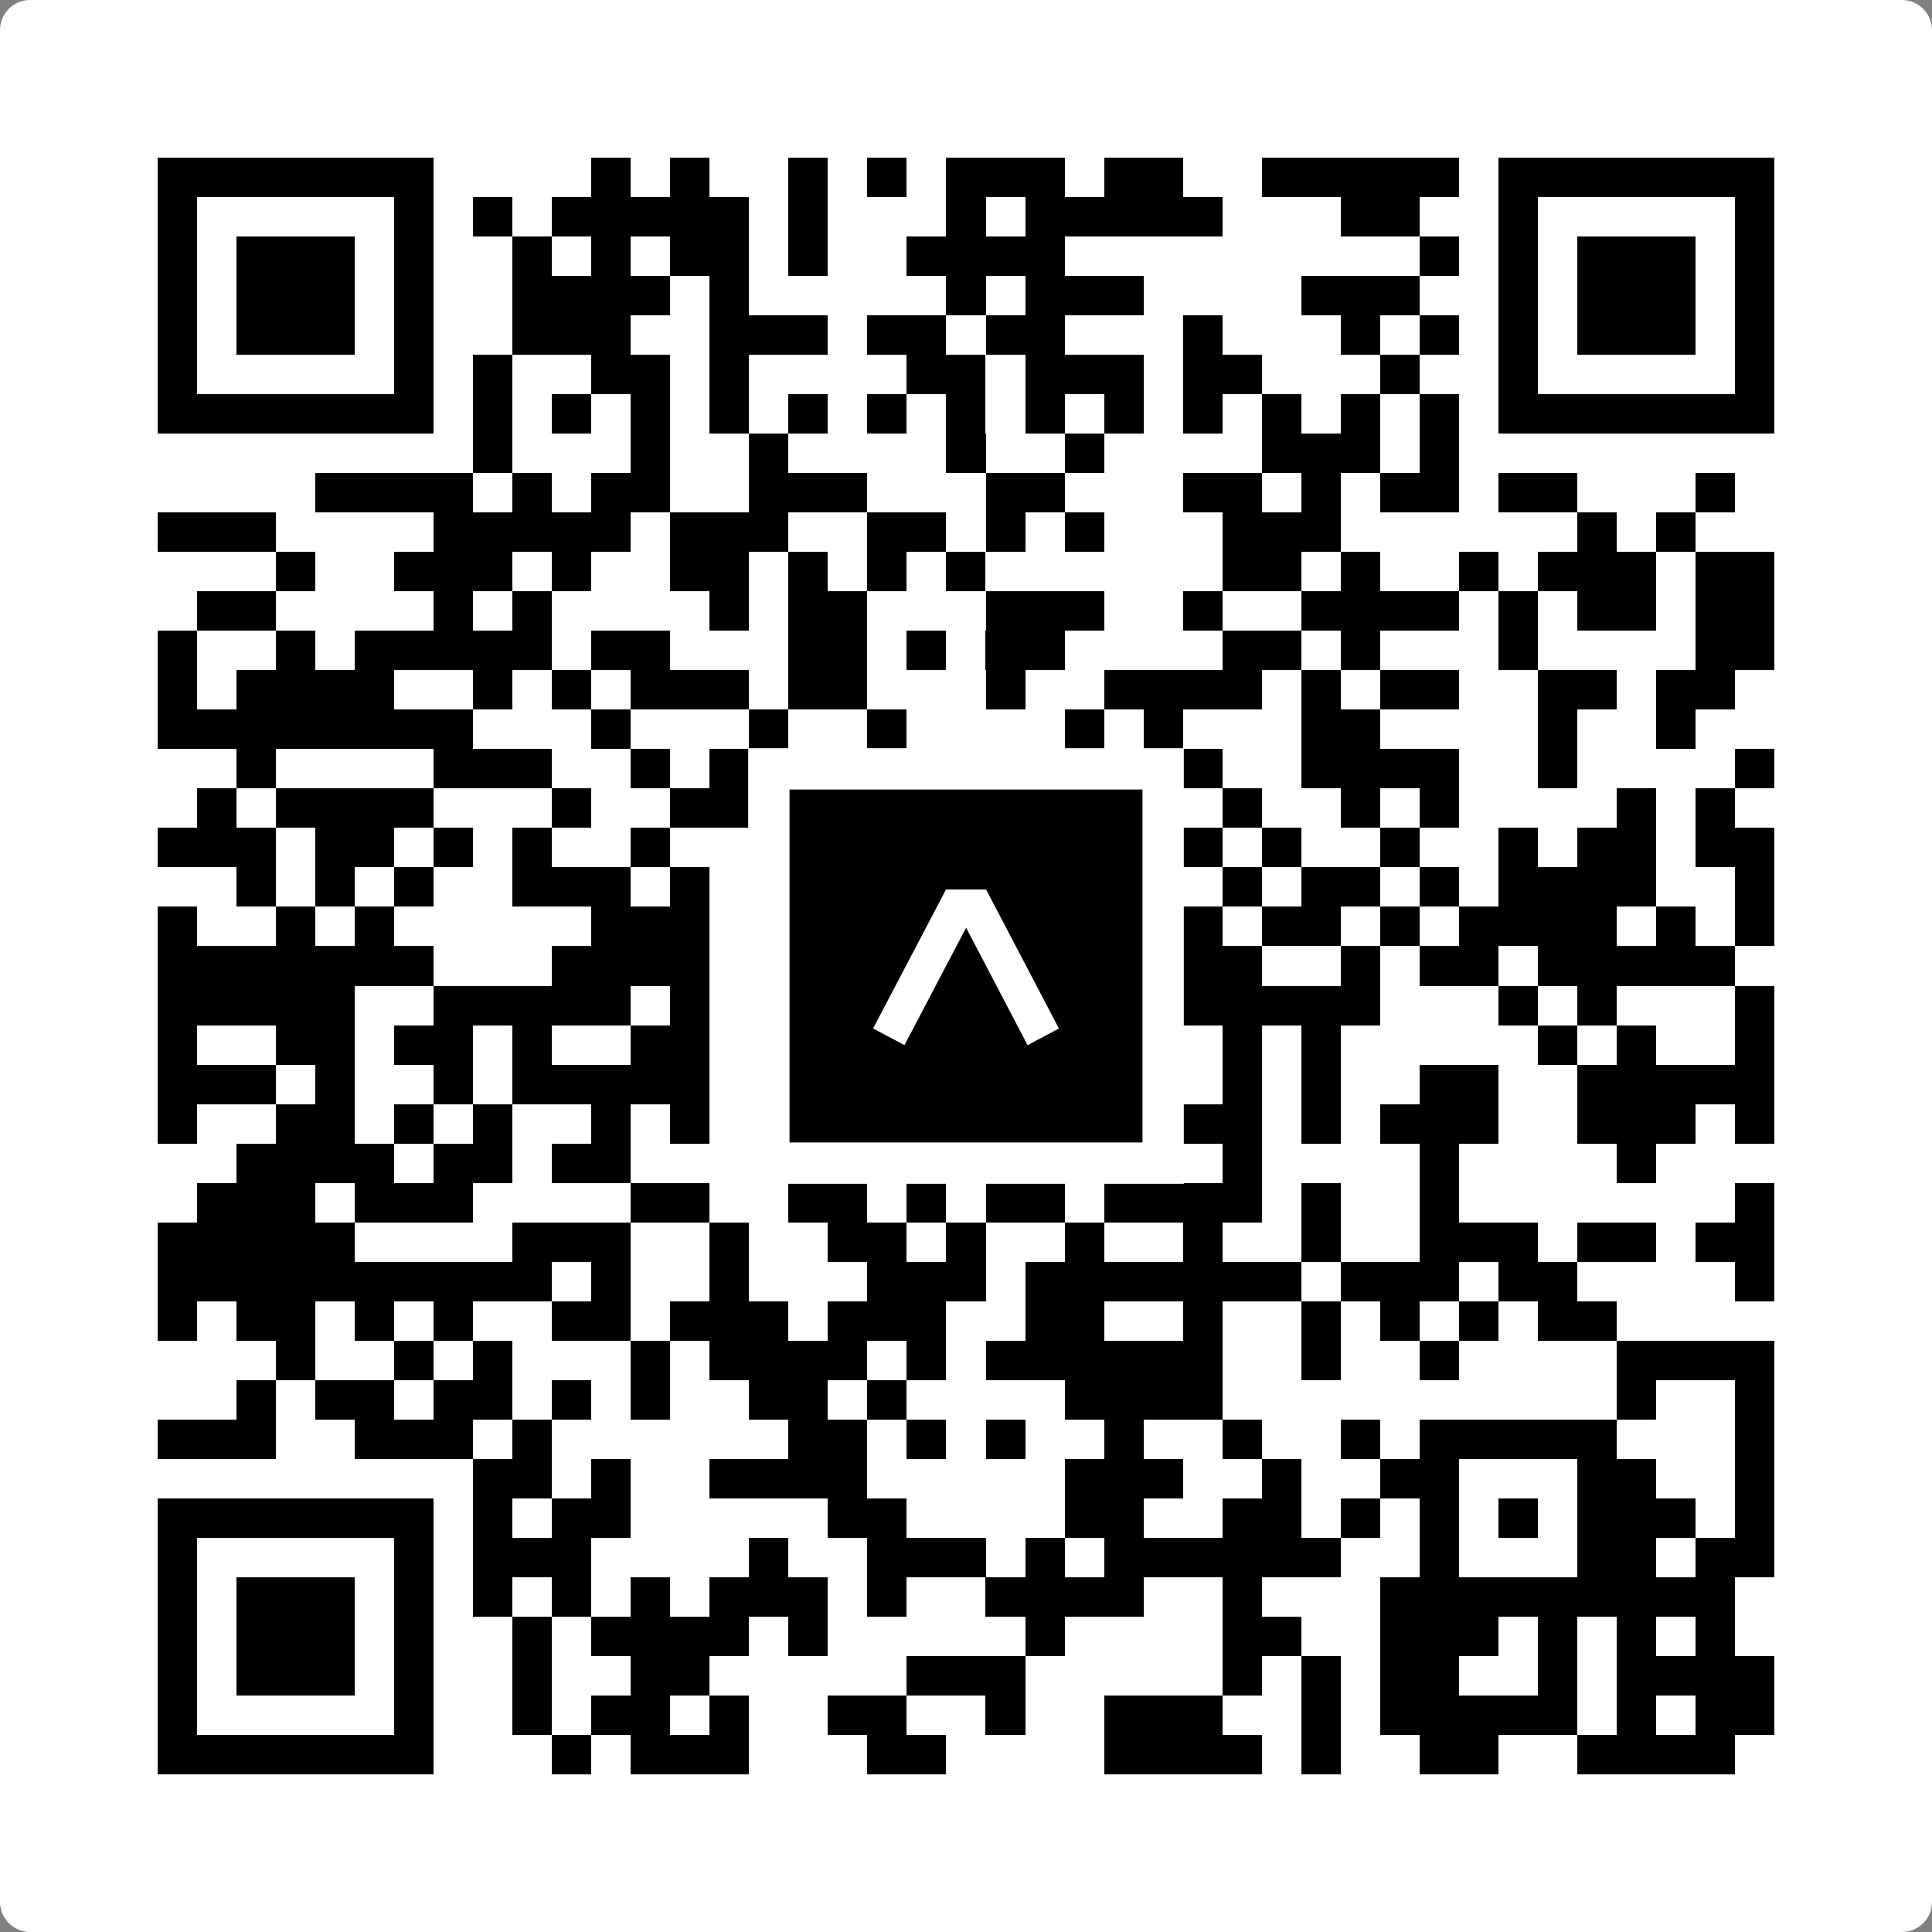 <svg width="512" height="512" viewBox="0 0 512 512" fill="none" xmlns="http://www.w3.org/2000/svg">
    <rect x="0" y="0" width="512" height="512" fill="#808080" stroke="none"/>
    <path d="M0 8C0 3.582 3.582 0 8 0H504C508.418 0 512 3.582 512 8V504C512 508.418 508.418 512 504 512H8C3.582 512 0 508.418 0 504V8Z" fill="white"/>
    <svg xmlns="http://www.w3.org/2000/svg" viewBox="0 0 49 49" shape-rendering="crispEdges" height="512" width="512" x="0" y="0"><path stroke="#000000" d="M4 4.5h7m4 0h1m1 0h1m2 0h1m1 0h1m1 0h3m1 0h2m2 0h5m1 0h7M4 5.5h1m5 0h1m1 0h1m1 0h5m1 0h1m3 0h1m1 0h5m3 0h2m2 0h1m5 0h1M4 6.5h1m1 0h3m1 0h1m2 0h1m1 0h1m1 0h2m1 0h1m2 0h4m9 0h1m1 0h1m1 0h3m1 0h1M4 7.5h1m1 0h3m1 0h1m2 0h4m1 0h1m5 0h1m1 0h3m4 0h3m2 0h1m1 0h3m1 0h1M4 8.5h1m1 0h3m1 0h1m2 0h3m2 0h3m1 0h2m1 0h2m3 0h1m3 0h1m1 0h1m1 0h1m1 0h3m1 0h1M4 9.5h1m5 0h1m1 0h1m2 0h2m1 0h1m4 0h2m1 0h3m1 0h2m3 0h1m2 0h1m5 0h1M4 10.5h7m1 0h1m1 0h1m1 0h1m1 0h1m1 0h1m1 0h1m1 0h1m1 0h1m1 0h1m1 0h1m1 0h1m1 0h1m1 0h1m1 0h7M12 11.5h1m3 0h1m2 0h1m4 0h1m2 0h1m4 0h3m1 0h1M8 12.5h4m1 0h1m1 0h2m2 0h3m3 0h2m3 0h2m1 0h1m1 0h2m1 0h2m3 0h1M4 13.5h3m4 0h5m1 0h3m2 0h2m1 0h1m1 0h1m3 0h3m6 0h1m1 0h1M7 14.5h1m2 0h3m1 0h1m2 0h2m1 0h1m1 0h1m1 0h1m6 0h2m1 0h1m2 0h1m1 0h3m1 0h2M5 15.5h2m4 0h1m1 0h1m4 0h1m1 0h2m3 0h3m2 0h1m2 0h4m1 0h1m1 0h2m1 0h2M4 16.5h1m2 0h1m1 0h5m1 0h2m3 0h2m1 0h1m1 0h2m4 0h2m1 0h1m3 0h1m4 0h2M4 17.5h1m1 0h4m2 0h1m1 0h1m1 0h3m1 0h2m3 0h1m2 0h4m1 0h1m1 0h2m2 0h2m1 0h2M4 18.5h8m3 0h1m3 0h1m2 0h1m4 0h1m1 0h1m3 0h2m4 0h1m2 0h1M6 19.5h1m4 0h3m2 0h1m1 0h1m1 0h5m1 0h3m1 0h1m2 0h4m2 0h1m4 0h1M5 20.5h1m1 0h4m3 0h1m2 0h3m4 0h3m2 0h1m1 0h1m2 0h1m1 0h1m4 0h1m1 0h1M4 21.5h3m1 0h2m1 0h1m1 0h1m2 0h1m5 0h1m3 0h1m1 0h3m1 0h1m2 0h1m2 0h1m1 0h2m1 0h2M6 22.5h1m1 0h1m1 0h1m2 0h3m1 0h1m2 0h4m1 0h1m5 0h1m1 0h2m1 0h1m1 0h4m2 0h1M4 23.5h1m2 0h1m1 0h1m5 0h3m2 0h1m2 0h3m1 0h1m1 0h2m1 0h2m1 0h1m1 0h4m1 0h1m1 0h1M4 24.5h7m3 0h4m10 0h1m1 0h2m2 0h1m1 0h2m1 0h5M4 25.5h5m2 0h5m1 0h1m2 0h4m1 0h2m3 0h5m3 0h1m1 0h1m3 0h1M4 26.5h1m2 0h2m1 0h2m1 0h1m2 0h2m1 0h2m1 0h1m2 0h1m3 0h1m1 0h1m1 0h1m5 0h1m1 0h1m2 0h1M4 27.5h3m1 0h1m2 0h1m1 0h5m3 0h1m1 0h2m1 0h1m2 0h1m1 0h1m1 0h1m2 0h2m2 0h5M4 28.5h1m2 0h2m1 0h1m1 0h1m2 0h1m1 0h1m2 0h3m4 0h1m2 0h2m1 0h1m1 0h3m2 0h3m1 0h1M6 29.5h4m1 0h2m1 0h2m3 0h1m1 0h1m2 0h4m1 0h1m1 0h1m4 0h1m4 0h1M5 30.5h3m1 0h3m4 0h2m2 0h2m1 0h1m1 0h2m1 0h4m1 0h1m2 0h1m7 0h1M4 31.5h5m4 0h3m2 0h1m2 0h2m1 0h1m2 0h1m2 0h1m2 0h1m2 0h3m1 0h2m1 0h2M4 32.5h10m1 0h1m2 0h1m3 0h3m1 0h7m1 0h3m1 0h2m4 0h1M4 33.5h1m1 0h2m1 0h1m1 0h1m2 0h2m1 0h3m1 0h3m2 0h2m2 0h1m2 0h1m1 0h1m1 0h1m1 0h2M7 34.5h1m2 0h1m1 0h1m3 0h1m1 0h4m1 0h1m1 0h6m2 0h1m2 0h1m4 0h4M6 35.5h1m1 0h2m1 0h2m1 0h1m1 0h1m2 0h2m1 0h1m4 0h4m10 0h1m2 0h1M4 36.5h3m2 0h3m1 0h1m6 0h2m1 0h1m1 0h1m2 0h1m2 0h1m2 0h1m1 0h5m3 0h1M12 37.5h2m1 0h1m2 0h4m5 0h3m2 0h1m2 0h2m3 0h2m2 0h1M4 38.5h7m1 0h1m1 0h2m5 0h2m4 0h2m2 0h2m1 0h1m1 0h1m1 0h1m1 0h3m1 0h1M4 39.5h1m5 0h1m1 0h3m4 0h1m2 0h3m1 0h1m1 0h6m2 0h1m3 0h2m1 0h2M4 40.5h1m1 0h3m1 0h1m1 0h1m1 0h1m1 0h1m1 0h3m1 0h1m2 0h4m2 0h1m3 0h9M4 41.5h1m1 0h3m1 0h1m2 0h1m1 0h4m1 0h1m5 0h1m4 0h2m2 0h3m1 0h1m1 0h1m1 0h1M4 42.5h1m1 0h3m1 0h1m2 0h1m2 0h2m5 0h3m5 0h1m1 0h1m1 0h2m2 0h1m1 0h4M4 43.5h1m5 0h1m2 0h1m1 0h2m1 0h1m2 0h2m2 0h1m2 0h3m2 0h1m1 0h5m1 0h1m1 0h2M4 44.5h7m3 0h1m1 0h3m3 0h2m4 0h4m1 0h1m2 0h2m2 0h4"/></svg>

    <rect x="203.755" y="203.755" width="104.49" height="104.49" fill="black" stroke="white" stroke-width="10.949"/>
    <svg x="203.755" y="203.755" width="104.49" height="104.49" viewBox="0 0 116 116" fill="none" xmlns="http://www.w3.org/2000/svg">
      <path d="M63.911 35.496L52.114 35.496L30.667 76.393L39.902 81.271L58.033 46.739L76.117 81.283L85.333 76.385L63.911 35.496Z" fill="white"/>
    </svg>
  </svg>